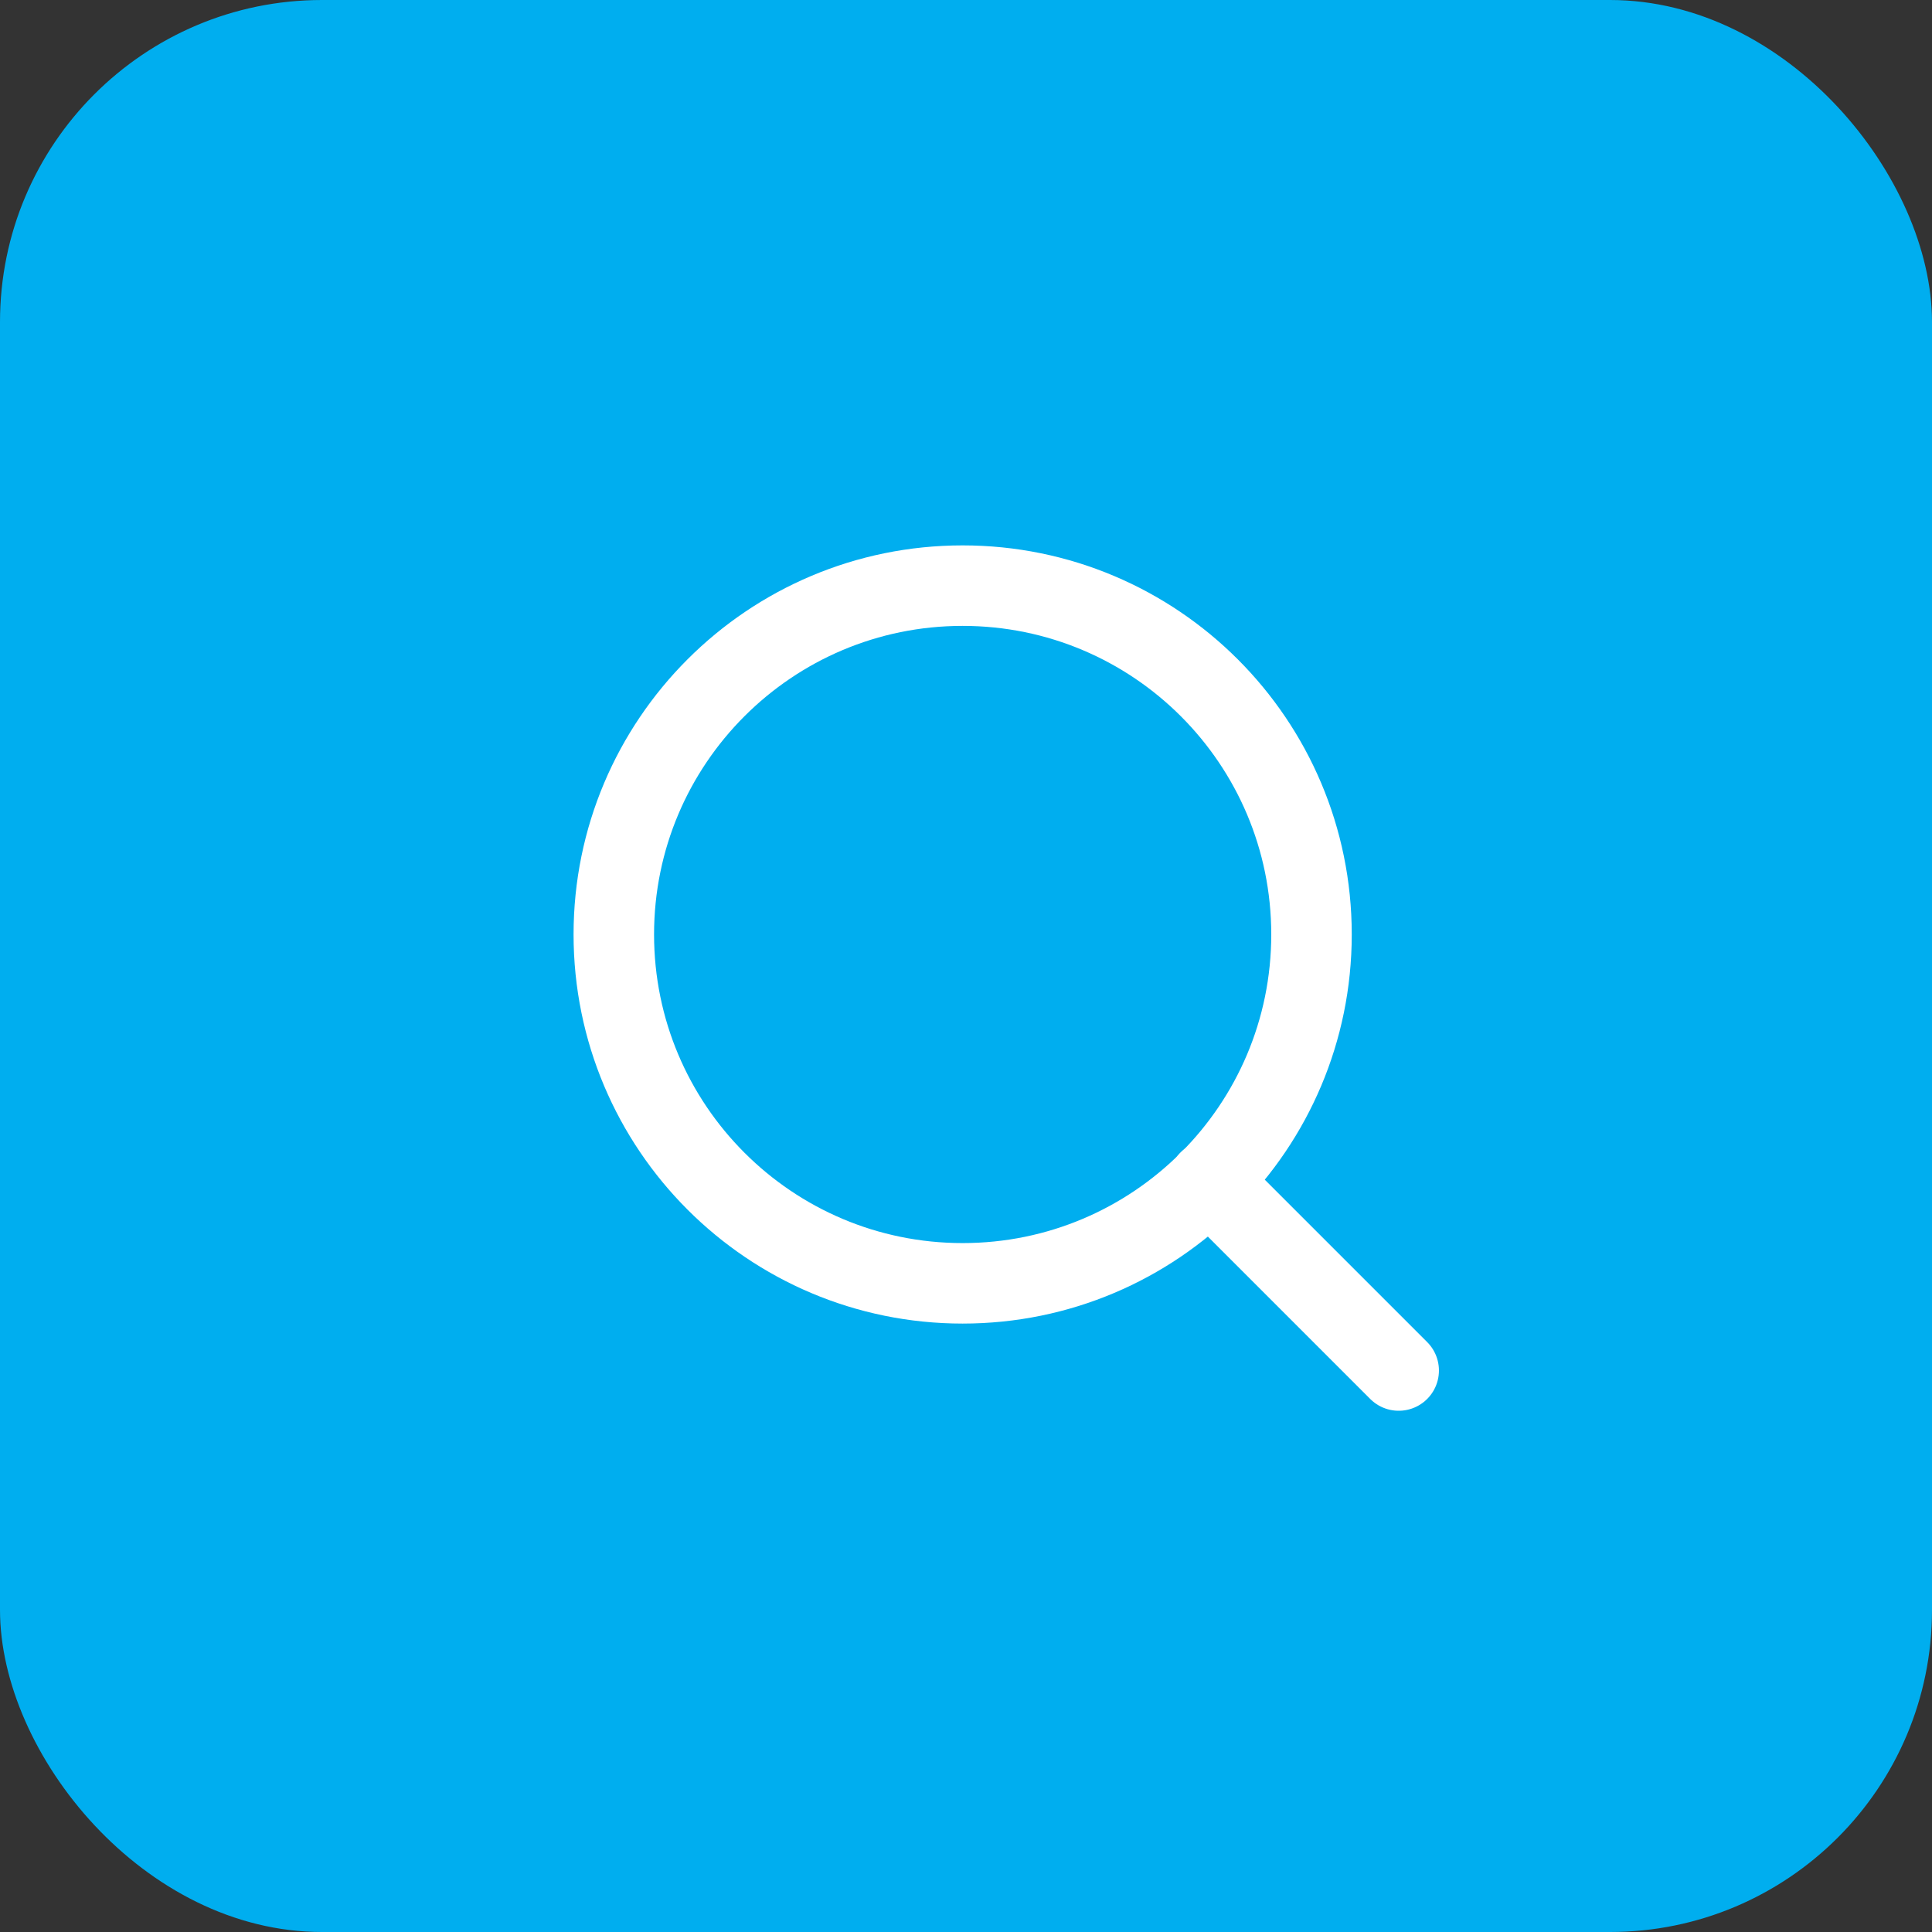 <svg width="24" height="24" viewBox="0 0 24 24" fill="none" xmlns="http://www.w3.org/2000/svg">
<rect x="0" y="0" width="24" height="24" fill="#333333" stroke="none"/>
<g clip-path="url(#clip0_210_49875)">
<rect width="24" height="24" rx="4" fill="#00AEEF"/>
<path d="M11.958 15.942C14.352 15.942 16.292 14.002 16.292 11.608C16.292 9.215 14.352 7.275 11.958 7.275C9.565 7.275 7.625 9.215 7.625 11.608C7.625 14.002 9.565 15.942 11.958 15.942Z" stroke="white" stroke-linecap="round" stroke-linejoin="round"/>
<path d="M17.375 17.025L15.019 14.669" stroke="white" stroke-linecap="round" stroke-linejoin="round"/>
</g>
<defs>
<clipPath id="clip0_210_49875">
<rect width="24" height="24" rx="4" fill="white"/>
</clipPath>
</defs>
</svg>
